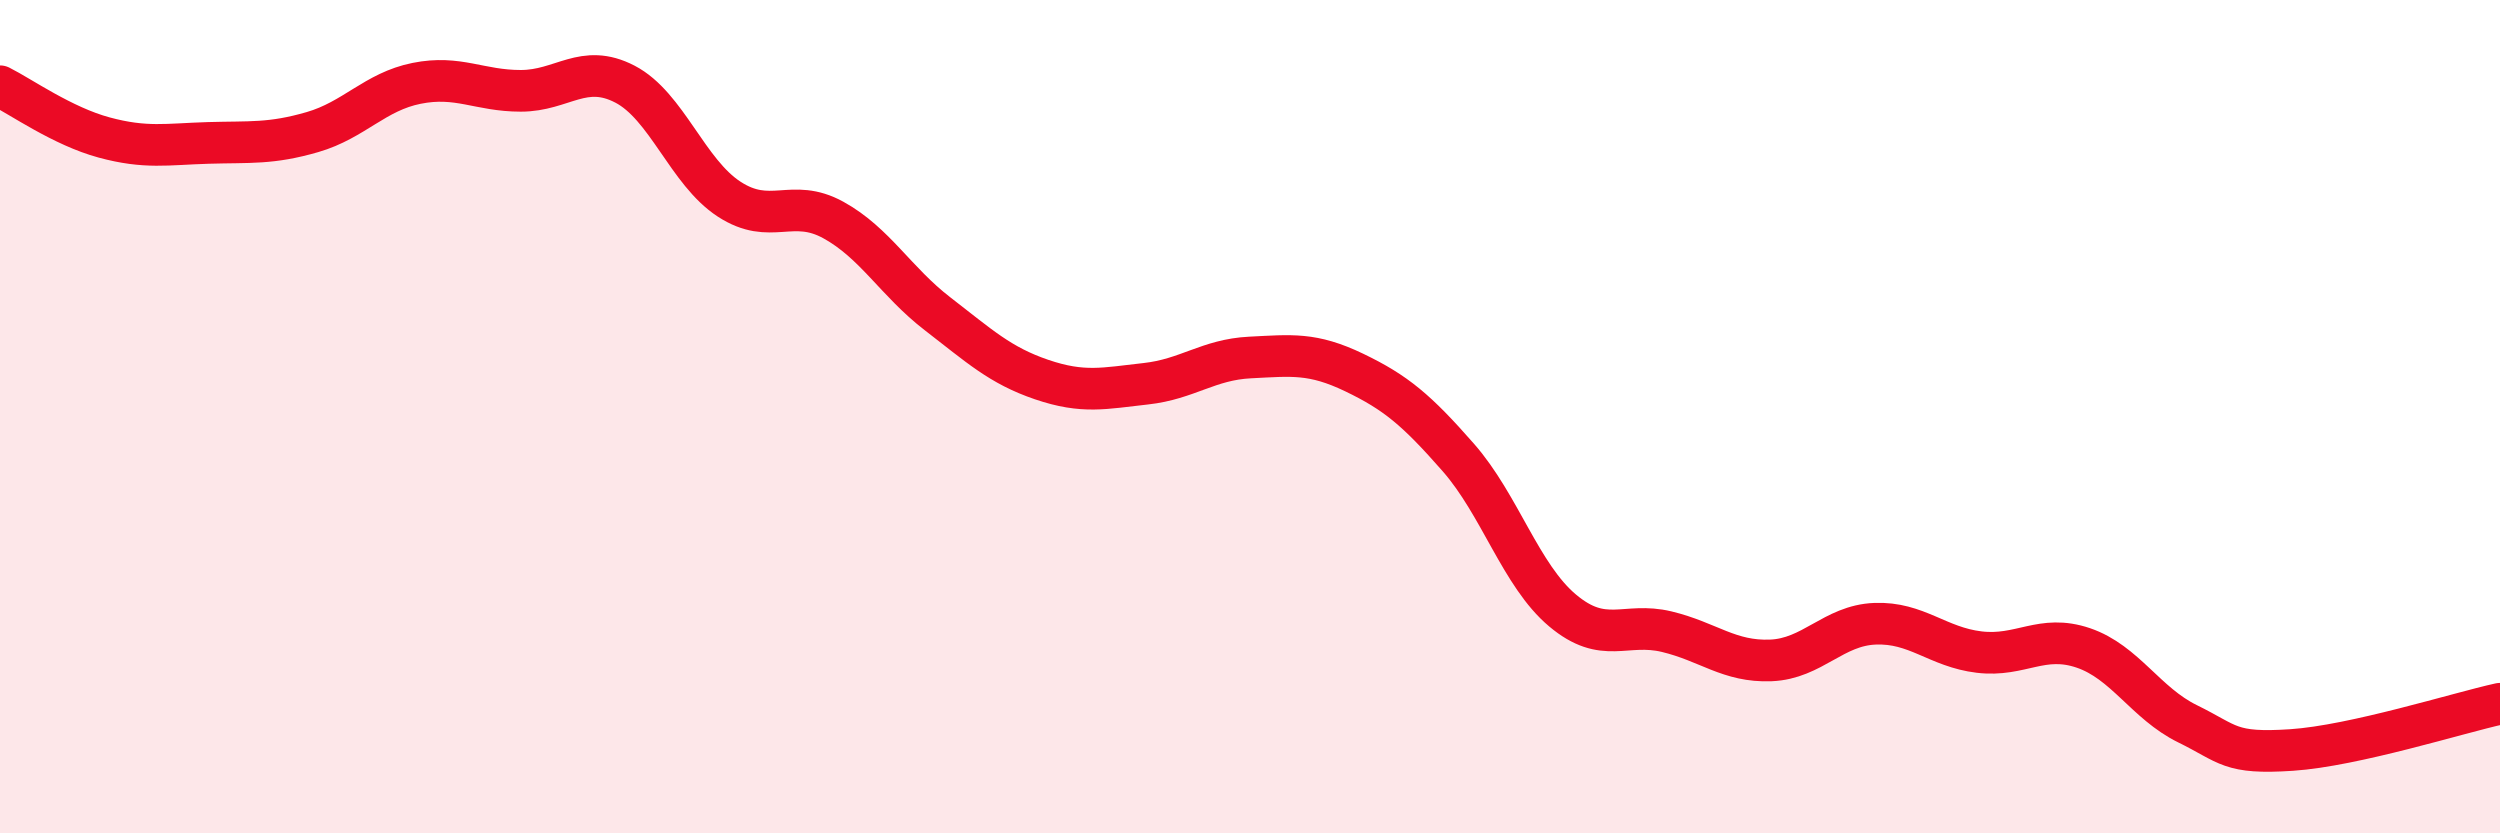 
    <svg width="60" height="20" viewBox="0 0 60 20" xmlns="http://www.w3.org/2000/svg">
      <path
        d="M 0,2.07 C 0.5,2.32 1.5,3.03 2.5,3.3 C 3.5,3.57 4,3.46 5,3.43 C 6,3.4 6.5,3.46 7.5,3.17 C 8.5,2.88 9,2.2 10,2 C 11,1.8 11.5,2.18 12.5,2.18 C 13.5,2.18 14,1.5 15,2.02 C 16,2.54 16.5,4.13 17.5,4.78 C 18.5,5.43 19,4.73 20,5.28 C 21,5.83 21.5,6.76 22.5,7.53 C 23.5,8.3 24,8.77 25,9.11 C 26,9.45 26.5,9.32 27.5,9.21 C 28.5,9.1 29,8.63 30,8.58 C 31,8.53 31.5,8.46 32.5,8.94 C 33.5,9.42 34,9.84 35,10.98 C 36,12.12 36.5,13.81 37.5,14.65 C 38.5,15.49 39,14.92 40,15.16 C 41,15.4 41.5,15.89 42.5,15.85 C 43.5,15.81 44,15.01 45,14.97 C 46,14.93 46.5,15.53 47.5,15.65 C 48.5,15.77 49,15.21 50,15.55 C 51,15.89 51.5,16.88 52.5,17.37 C 53.5,17.86 53.5,18.1 55,18 C 56.5,17.9 59,17.11 60,16.89L60 20L0 20Z"
        fill="#EB0A25"
        opacity="0.1"
        stroke-linecap="round"
        stroke-linejoin="round"
      />
      <path
        d="M 0,2.07 C 0.5,2.32 1.5,3.03 2.5,3.3 C 3.5,3.57 4,3.46 5,3.43 C 6,3.4 6.5,3.46 7.5,3.17 C 8.5,2.88 9,2.2 10,2 C 11,1.8 11.5,2.18 12.5,2.18 C 13.5,2.18 14,1.5 15,2.02 C 16,2.54 16.5,4.13 17.5,4.78 C 18.5,5.43 19,4.73 20,5.28 C 21,5.83 21.5,6.76 22.5,7.53 C 23.5,8.3 24,8.77 25,9.11 C 26,9.45 26.5,9.32 27.5,9.21 C 28.5,9.1 29,8.63 30,8.58 C 31,8.53 31.5,8.46 32.5,8.94 C 33.5,9.42 34,9.84 35,10.98 C 36,12.12 36.5,13.81 37.5,14.65 C 38.5,15.49 39,14.92 40,15.16 C 41,15.4 41.5,15.89 42.5,15.85 C 43.5,15.81 44,15.01 45,14.97 C 46,14.93 46.5,15.53 47.5,15.65 C 48.5,15.77 49,15.21 50,15.55 C 51,15.89 51.5,16.88 52.5,17.37 C 53.5,17.86 53.5,18.1 55,18 C 56.5,17.9 59,17.11 60,16.89"
        stroke="#EB0A25"
        stroke-width="1"
        fill="none"
        stroke-linecap="round"
        stroke-linejoin="round"
      />
    </svg>
  